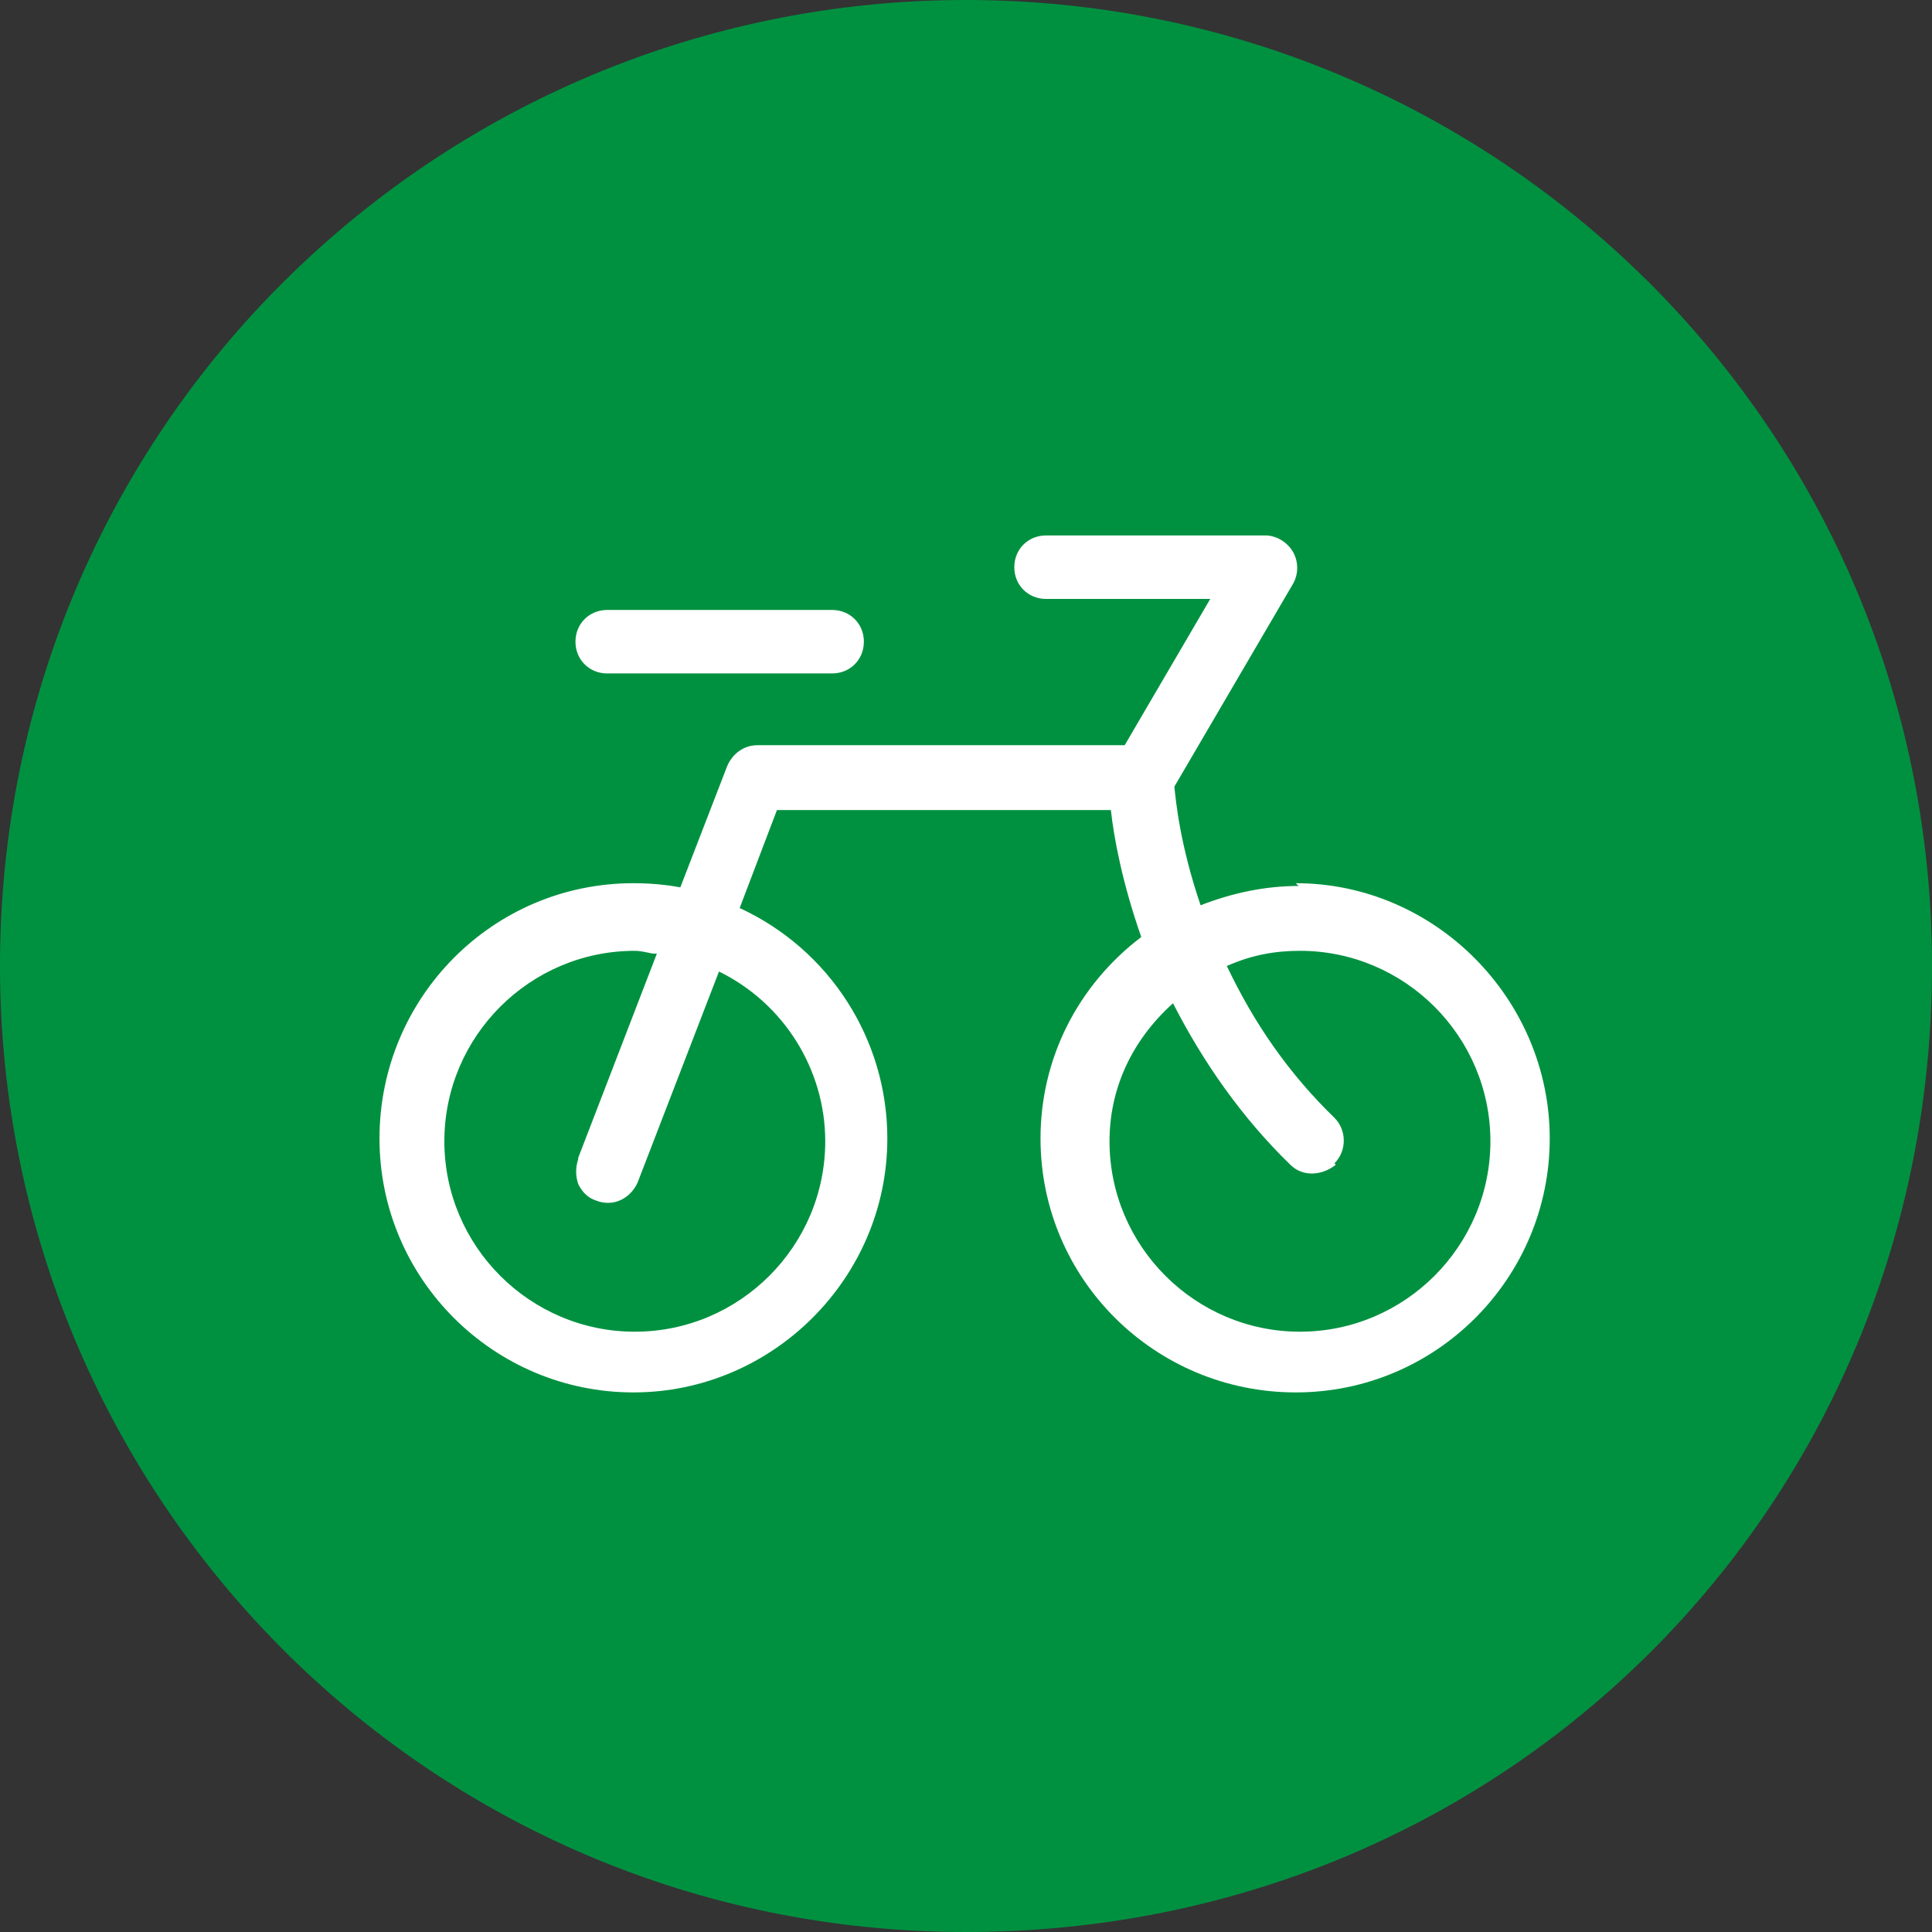 <?xml version="1.0" encoding="UTF-8"?>
<svg id="_レイヤー_1" data-name="レイヤー 1" xmlns="http://www.w3.org/2000/svg" viewBox="0 0 14 14">
  <rect x="0" y="0" width="14" height="14" fill="#333333" stroke="none"/>
  <defs>
    <style>
      .cls-1 {
        fill: #fff;
      }

      .cls-1, .cls-2 {
        stroke-width: 0px;
      }

      .cls-2 {
        fill: #009140;
      }
    </style>
  </defs>
  <path class="cls-2" d="m0,7C0,3.09,3.17,0,7,0s7,3.09,7,7-3.09,7-7,7S0,10.83,0,7"/>
  <g>
    <path class="cls-1" d="m9.41,6.42c-.24,0-.48.05-.71.14-.15-.44-.18-.76-.19-.86l.86-1.47c.04-.07.04-.16,0-.23-.04-.07-.12-.12-.2-.12h-1.59c-.13,0-.23.1-.23.23s.1.23.23.23h1.19l-.62,1.06h-2.66c-.1,0-.18.06-.22.15l-.34.88c-.11-.02-.22-.03-.34-.03-1.02,0-1.84.83-1.84,1.85s.83,1.84,1.84,1.84,1.84-.83,1.84-1.84c0-.72-.42-1.37-1.07-1.67l.27-.71h2.42c.02.19.08.52.22.92-.46.35-.73.88-.73,1.46,0,1.02.83,1.84,1.85,1.84s1.84-.83,1.84-1.84-.83-1.85-1.84-1.85Zm.26,2.01c.09-.09.09-.24,0-.33-.33-.32-.58-.68-.78-1.1.18-.08.35-.11.53-.11.76,0,1.38.62,1.38,1.38s-.62,1.38-1.38,1.38-1.38-.62-1.38-1.38c0-.38.16-.73.46-1,.22.43.5.83.85,1.17.09.09.23.08.33,0Zm-5.48-.03c-.02.06-.02.12,0,.18.03.06.07.1.13.12.13.05.25-.02.3-.13l.59-1.53c.47.23.77.71.77,1.23,0,.76-.62,1.38-1.38,1.38s-1.38-.62-1.38-1.38.62-1.38,1.38-1.38c.04,0,.08.01.13.02,0,0,.02,0,.03,0l-.57,1.48Z"/>
    <path class="cls-1" d="m4.4,4.88h1.63c.13,0,.23-.1.23-.23s-.1-.23-.23-.23h-1.63c-.13,0-.23.1-.23.23s.1.23.23.23Z"/>
  </g>
</svg>